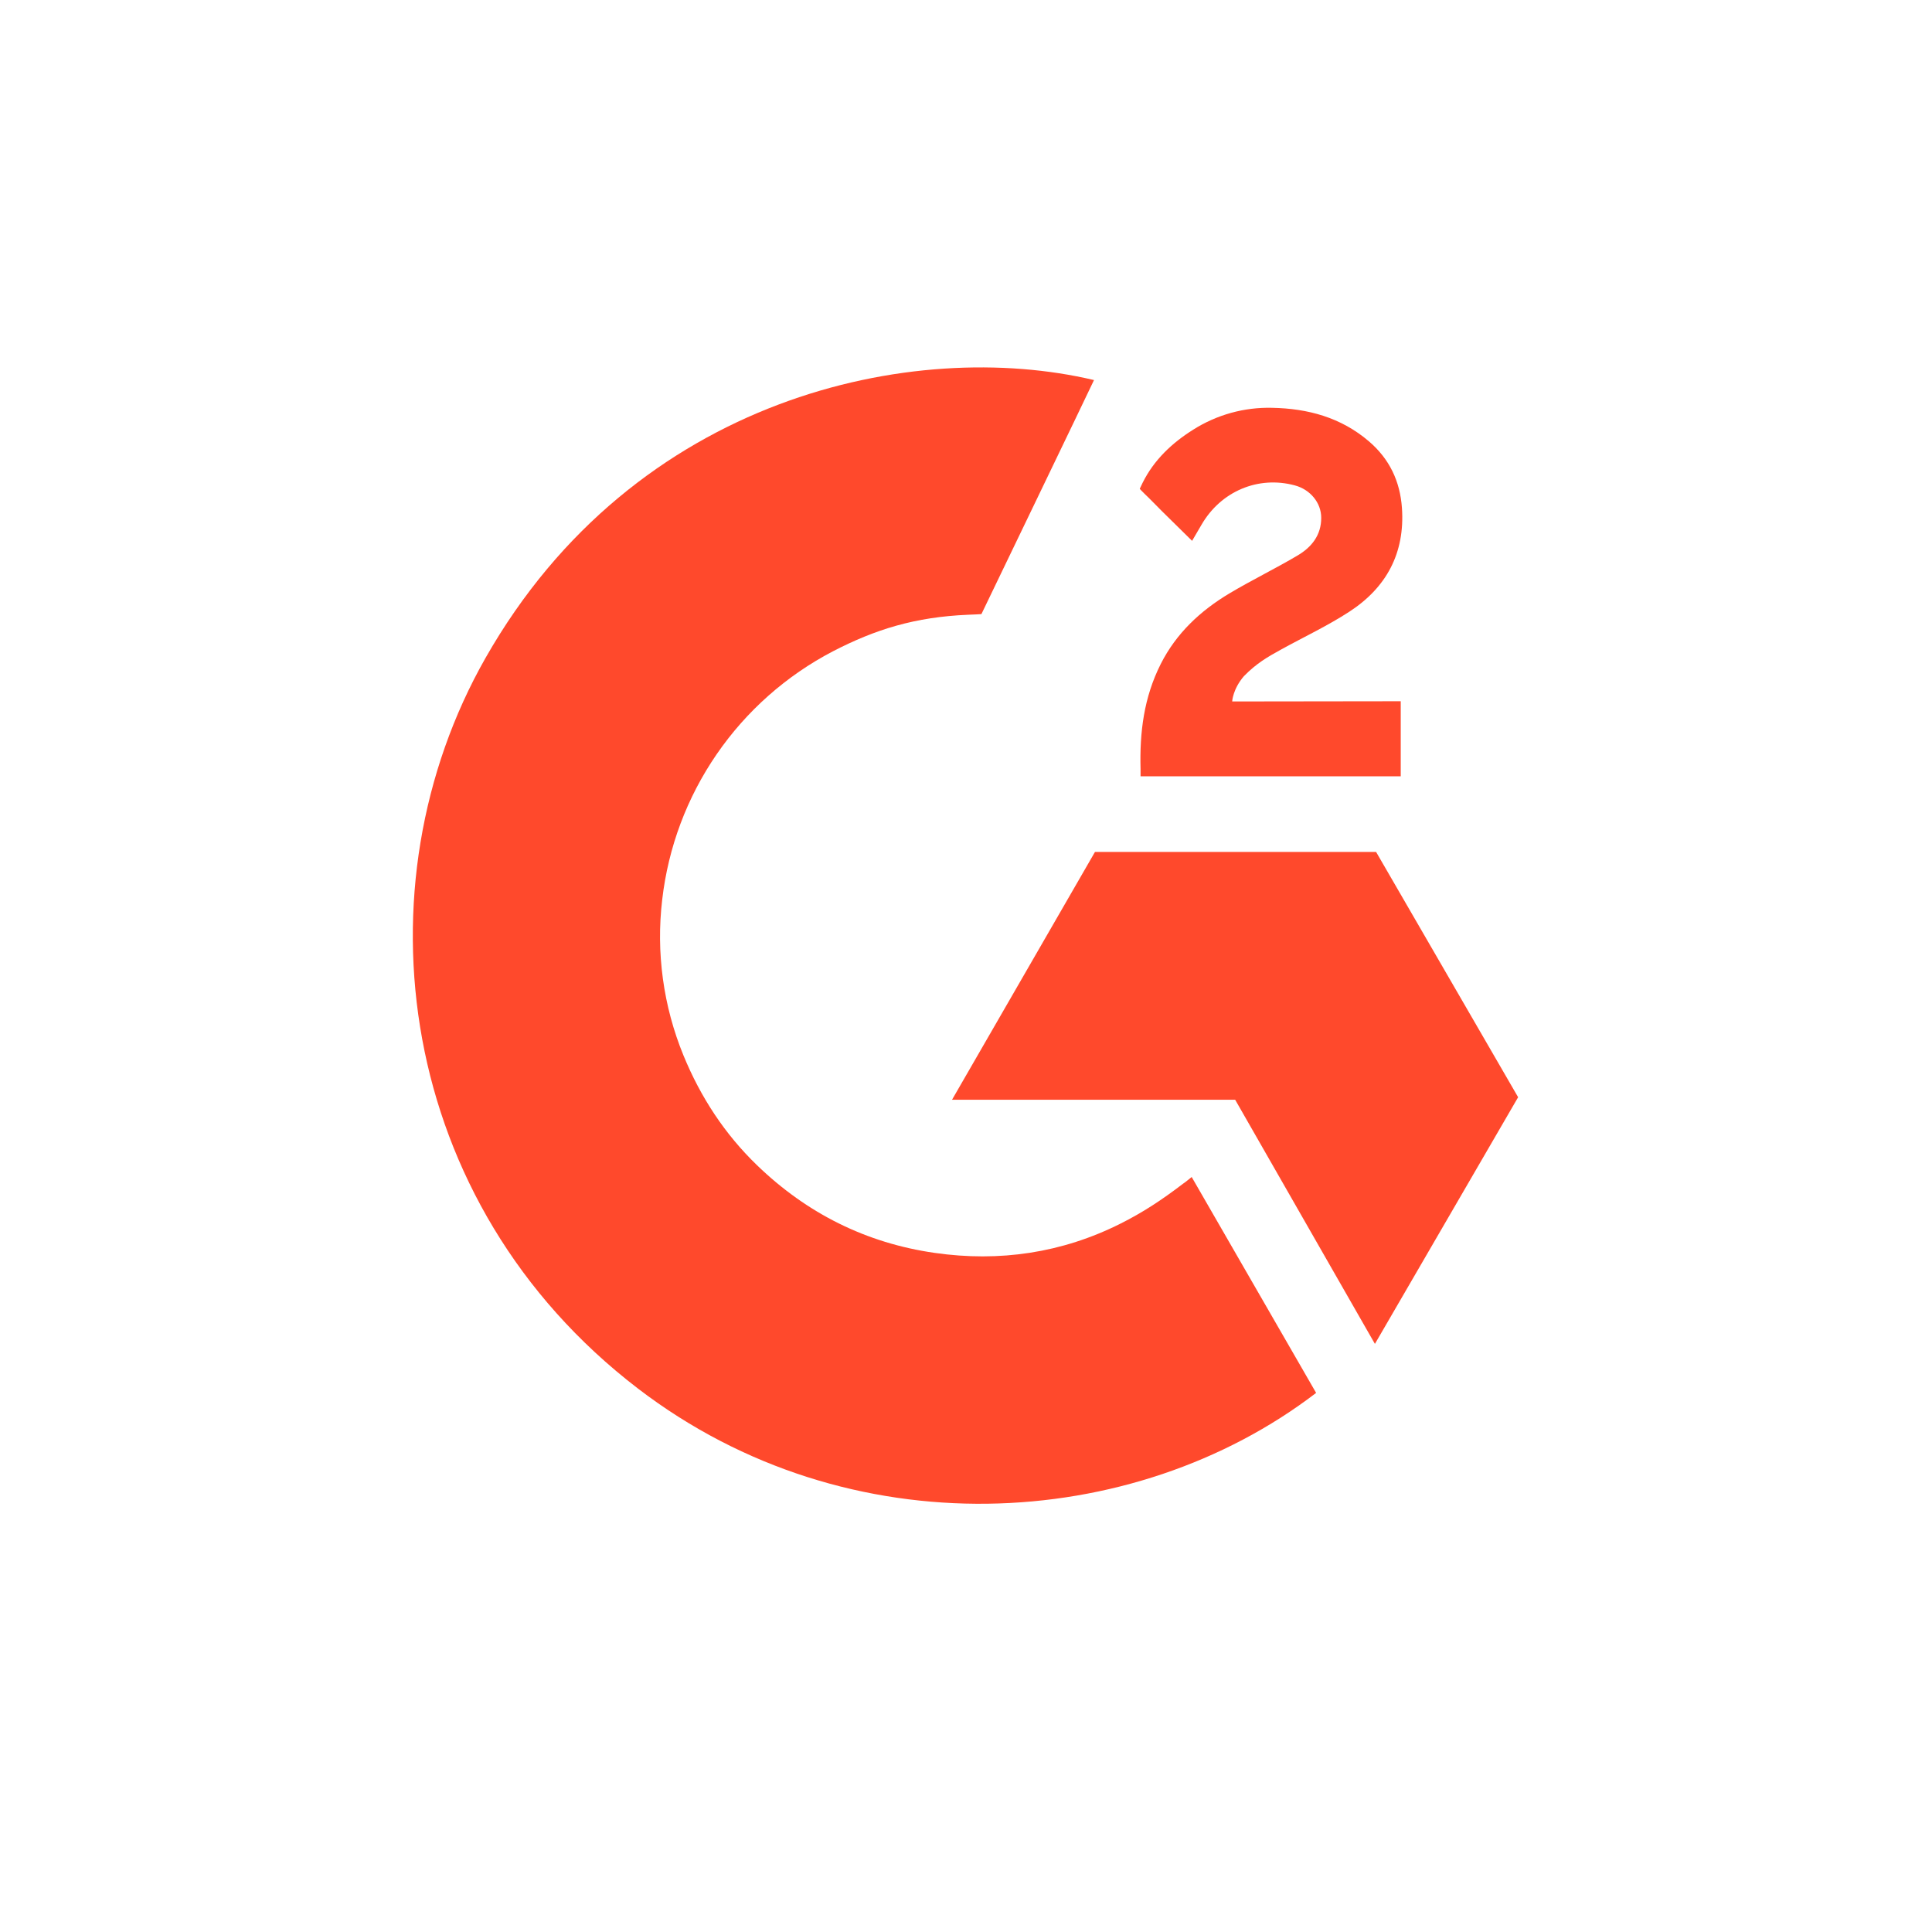 <svg width="468" height="468" viewBox="0 0 468 468" fill="none" xmlns="http://www.w3.org/2000/svg">
<g filter="url(#filter0_d_730_141)">
<rect x="20" y="16" width="428" height="428" rx="100" fill="white"/>
</g>
<path d="M288.669 285.114C298.795 302.686 308.808 320.057 318.813 337.41C274.508 371.329 205.579 375.429 154.551 336.368C95.83 291.382 86.178 214.623 117.617 159.368C153.776 95.814 221.441 81.758 265.008 92.064C263.829 94.624 237.736 148.757 237.736 148.757C237.736 148.757 235.673 148.892 234.506 148.915C221.629 149.461 212.038 152.457 201.758 157.772C190.479 163.657 180.814 172.215 173.606 182.699C166.399 193.182 161.869 205.271 160.412 217.909C158.892 230.725 160.664 243.718 165.561 255.66C169.702 265.755 175.559 274.722 183.411 282.291C195.457 293.915 209.791 301.112 226.406 303.495C242.14 305.754 257.272 303.518 271.452 296.392C276.771 293.723 281.295 290.776 286.584 286.733C287.258 286.296 287.856 285.743 288.669 285.114Z" fill="#FF492C"/>
<path d="M288.767 131.012C286.196 128.483 283.813 126.149 281.441 123.8C280.026 122.4 278.663 120.943 277.214 119.577C276.695 119.084 276.085 118.41 276.085 118.41C276.085 118.41 276.578 117.363 276.789 116.934C279.563 111.367 283.911 107.298 289.068 104.061C294.77 100.454 301.414 98.618 308.16 98.787C316.791 98.956 324.816 101.106 331.588 106.895C336.587 111.167 339.15 116.588 339.602 123.058C340.355 133.975 335.838 142.335 326.868 148.169C321.598 151.602 315.914 154.256 310.215 157.399C307.072 159.134 304.384 160.659 301.313 163.798C298.61 166.949 298.478 169.919 298.478 169.919L339.308 169.866V188.051H276.284C276.284 188.051 276.284 186.809 276.284 186.293C276.044 177.357 277.086 168.948 281.178 160.832C284.942 153.387 290.792 147.936 297.819 143.739C303.232 140.506 308.931 137.754 314.355 134.536C317.702 132.552 320.066 129.642 320.047 125.422C320.047 121.801 317.412 118.583 313.648 117.578C304.772 115.184 295.738 119.004 291.04 127.128C290.355 128.313 289.655 129.491 288.767 131.012Z" fill="#FF492C"/>
<path d="M367.744 265.785L333.335 206.364H265.245L230.614 266.399H299.205L333.053 325.538L367.744 265.785Z" fill="#FF492C"/>
<defs>
<filter id="filter0_d_730_141" x="0" y="0" width="468" height="468" filterUnits="userSpaceOnUse" color-interpolation-filters="sRGB">
<feFlood flood-opacity="0" result="BackgroundImageFix"/>
<feColorMatrix in="SourceAlpha" type="matrix" values="0 0 0 0 0 0 0 0 0 0 0 0 0 0 0 0 0 0 127 0" result="hardAlpha"/>
<feOffset dy="4"/>
<feGaussianBlur stdDeviation="10"/>
<feComposite in2="hardAlpha" operator="out"/>
<feColorMatrix type="matrix" values="0 0 0 0 0 0 0 0 0 0 0 0 0 0 0 0 0 0 0.25 0"/>
<feBlend mode="normal" in2="BackgroundImageFix" result="effect1_dropShadow_730_141"/>
<feBlend mode="normal" in="SourceGraphic" in2="effect1_dropShadow_730_141" result="shape"/>
</filter>
</defs>
</svg>
